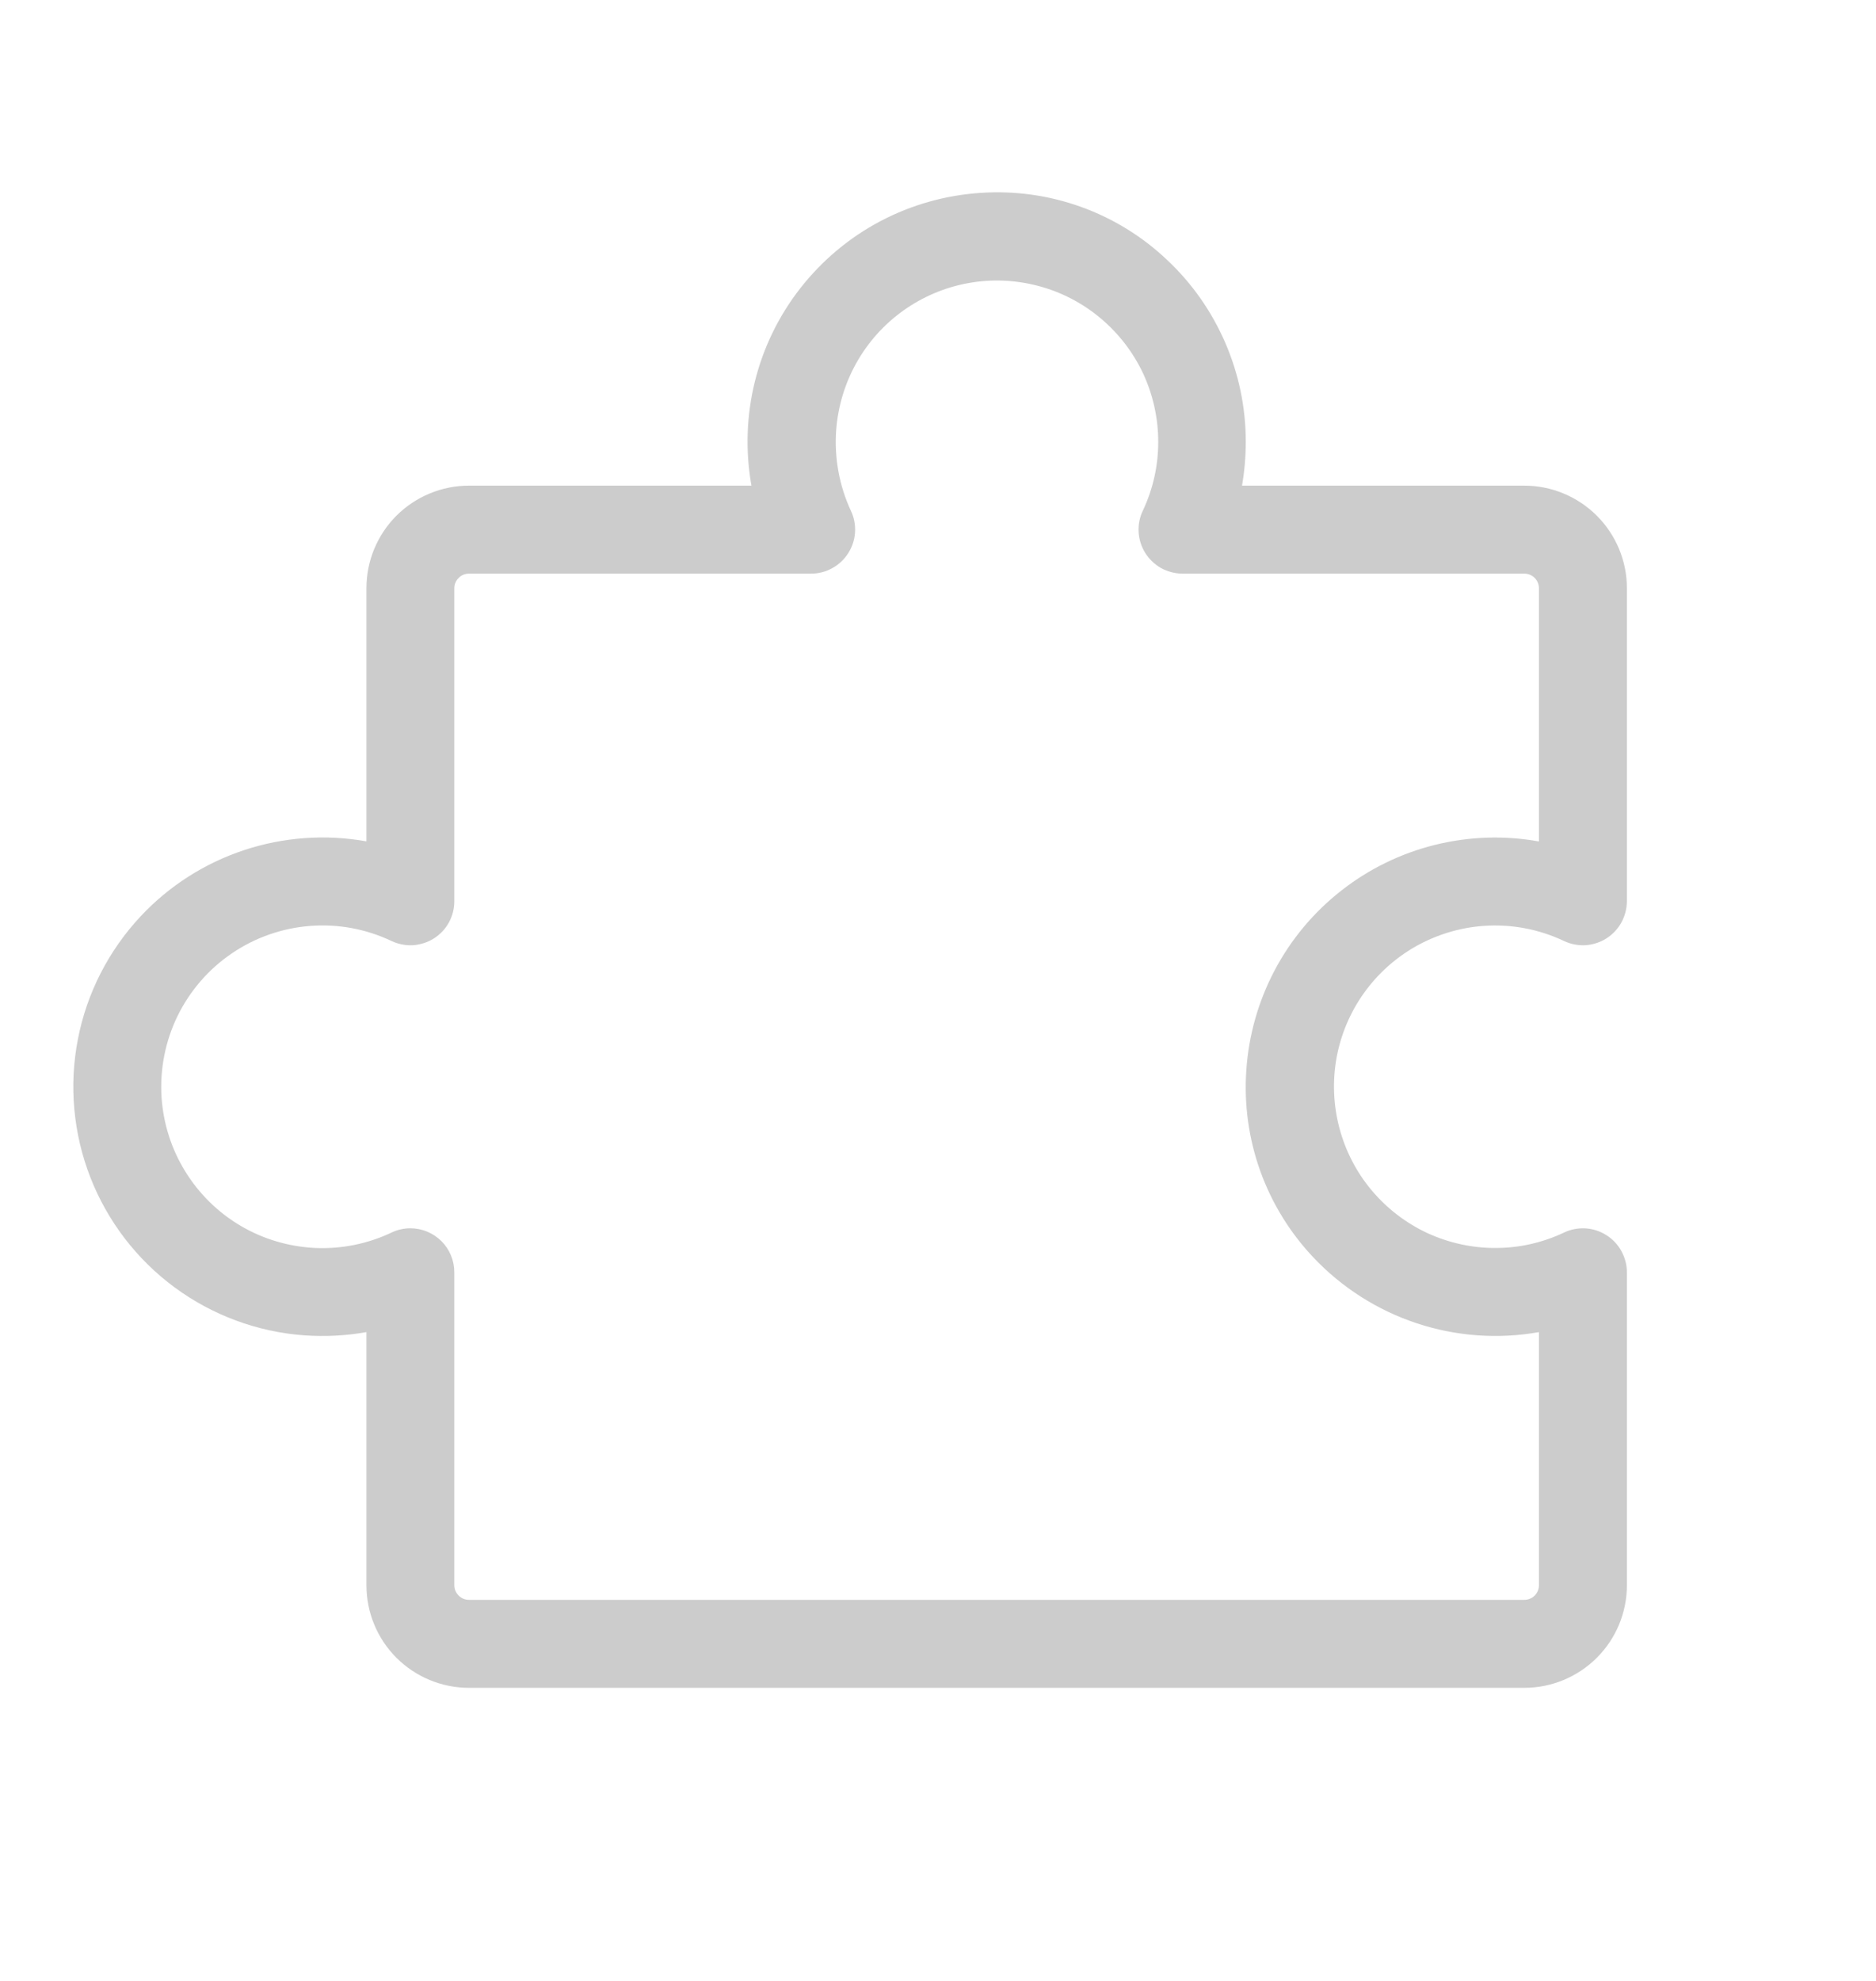 <svg width="18" height="19" viewBox="0 0 18 19" fill="none" xmlns="http://www.w3.org/2000/svg">
<path d="M15.413 11.847C15.353 11.809 15.284 11.786 15.213 11.782C15.142 11.778 15.071 11.791 15.007 11.822C14.802 11.919 14.578 11.97 14.351 11.97C14.124 11.971 13.899 11.921 13.693 11.826C13.488 11.73 13.306 11.59 13.16 11.416C13.014 11.242 12.909 11.038 12.851 10.818C12.793 10.599 12.784 10.369 12.824 10.146C12.865 9.923 12.954 9.711 13.086 9.526C13.218 9.341 13.388 9.188 13.586 9.076C13.784 8.965 14.004 8.898 14.23 8.881C14.497 8.861 14.765 8.911 15.007 9.026C15.071 9.056 15.142 9.07 15.213 9.066C15.284 9.061 15.353 9.039 15.413 9.001C15.473 8.963 15.523 8.91 15.557 8.848C15.591 8.786 15.609 8.716 15.61 8.645V5.642C15.61 5.381 15.506 5.131 15.321 4.946C15.136 4.762 14.886 4.658 14.625 4.658H11.917C11.941 4.519 11.953 4.377 11.953 4.236C11.953 3.909 11.886 3.587 11.756 3.287C11.626 2.987 11.437 2.717 11.199 2.494C10.961 2.268 10.68 2.095 10.371 1.984C10.063 1.873 9.736 1.828 9.409 1.85C9.073 1.872 8.746 1.964 8.448 2.121C8.15 2.278 7.889 2.497 7.681 2.762C7.473 3.027 7.324 3.333 7.243 3.659C7.162 3.986 7.151 4.326 7.21 4.658H4.5C4.239 4.658 3.989 4.762 3.804 4.946C3.619 5.131 3.516 5.381 3.516 5.642V8.07C3.124 8 2.72 8.029 2.342 8.154C1.964 8.279 1.623 8.497 1.351 8.787C1.042 9.117 0.832 9.527 0.747 9.97C0.661 10.413 0.703 10.872 0.867 11.293C1.031 11.713 1.311 12.079 1.674 12.347C2.037 12.615 2.469 12.775 2.919 12.808C3.119 12.822 3.319 12.812 3.516 12.777V15.205C3.516 15.466 3.619 15.716 3.804 15.901C3.989 16.085 4.239 16.189 4.5 16.189H14.625C14.886 16.189 15.136 16.085 15.321 15.901C15.506 15.716 15.61 15.466 15.61 15.205V12.203C15.61 12.132 15.591 12.062 15.557 12C15.523 11.937 15.473 11.885 15.413 11.847ZM14.766 15.205C14.766 15.242 14.751 15.278 14.725 15.304C14.698 15.331 14.662 15.345 14.625 15.345H4.5C4.463 15.345 4.427 15.331 4.401 15.304C4.374 15.278 4.359 15.242 4.359 15.205V12.203C4.359 12.091 4.315 11.984 4.236 11.905C4.157 11.826 4.049 11.781 3.938 11.781C3.875 11.781 3.813 11.795 3.757 11.822C3.529 11.93 3.278 11.981 3.025 11.97C2.773 11.958 2.527 11.886 2.31 11.758C2.092 11.63 1.909 11.45 1.777 11.235C1.644 11.02 1.567 10.776 1.55 10.524C1.533 10.255 1.586 9.986 1.704 9.744C1.823 9.502 2.002 9.295 2.225 9.144C2.448 8.992 2.707 8.902 2.975 8.881C3.244 8.86 3.513 8.91 3.757 9.026C3.821 9.056 3.892 9.07 3.963 9.066C4.034 9.061 4.103 9.039 4.163 9.001C4.223 8.963 4.273 8.91 4.307 8.848C4.341 8.786 4.359 8.716 4.359 8.645V5.642C4.359 5.605 4.374 5.569 4.401 5.543C4.427 5.516 4.463 5.502 4.5 5.502H7.783C7.854 5.502 7.924 5.484 7.986 5.449C8.049 5.415 8.101 5.365 8.139 5.305C8.177 5.245 8.2 5.176 8.204 5.105C8.208 5.034 8.195 4.963 8.164 4.899C8.052 4.657 8.004 4.391 8.023 4.126C8.04 3.899 8.106 3.679 8.217 3.481C8.328 3.283 8.482 3.111 8.667 2.979C8.852 2.847 9.063 2.757 9.287 2.716C9.51 2.675 9.74 2.684 9.96 2.742C10.179 2.799 10.384 2.905 10.558 3.051C10.732 3.196 10.873 3.379 10.969 3.584C11.064 3.79 11.114 4.015 11.113 4.242C11.113 4.469 11.062 4.694 10.965 4.899C10.934 4.963 10.921 5.034 10.925 5.104C10.929 5.175 10.951 5.243 10.988 5.303C11.026 5.363 11.078 5.413 11.139 5.448C11.201 5.482 11.271 5.501 11.341 5.502H14.625C14.662 5.502 14.698 5.516 14.725 5.543C14.751 5.569 14.766 5.605 14.766 5.642V8.071C14.434 8.011 14.094 8.023 13.767 8.104C13.441 8.185 13.135 8.334 12.87 8.542C12.604 8.75 12.386 9.011 12.229 9.309C12.072 9.607 11.98 9.934 11.958 10.27C11.936 10.597 11.982 10.924 12.092 11.232C12.203 11.54 12.376 11.822 12.601 12.06C12.874 12.349 13.215 12.567 13.593 12.692C13.97 12.817 14.374 12.847 14.766 12.777V15.205Z" fill="#CCCCCC"/>
</svg>
